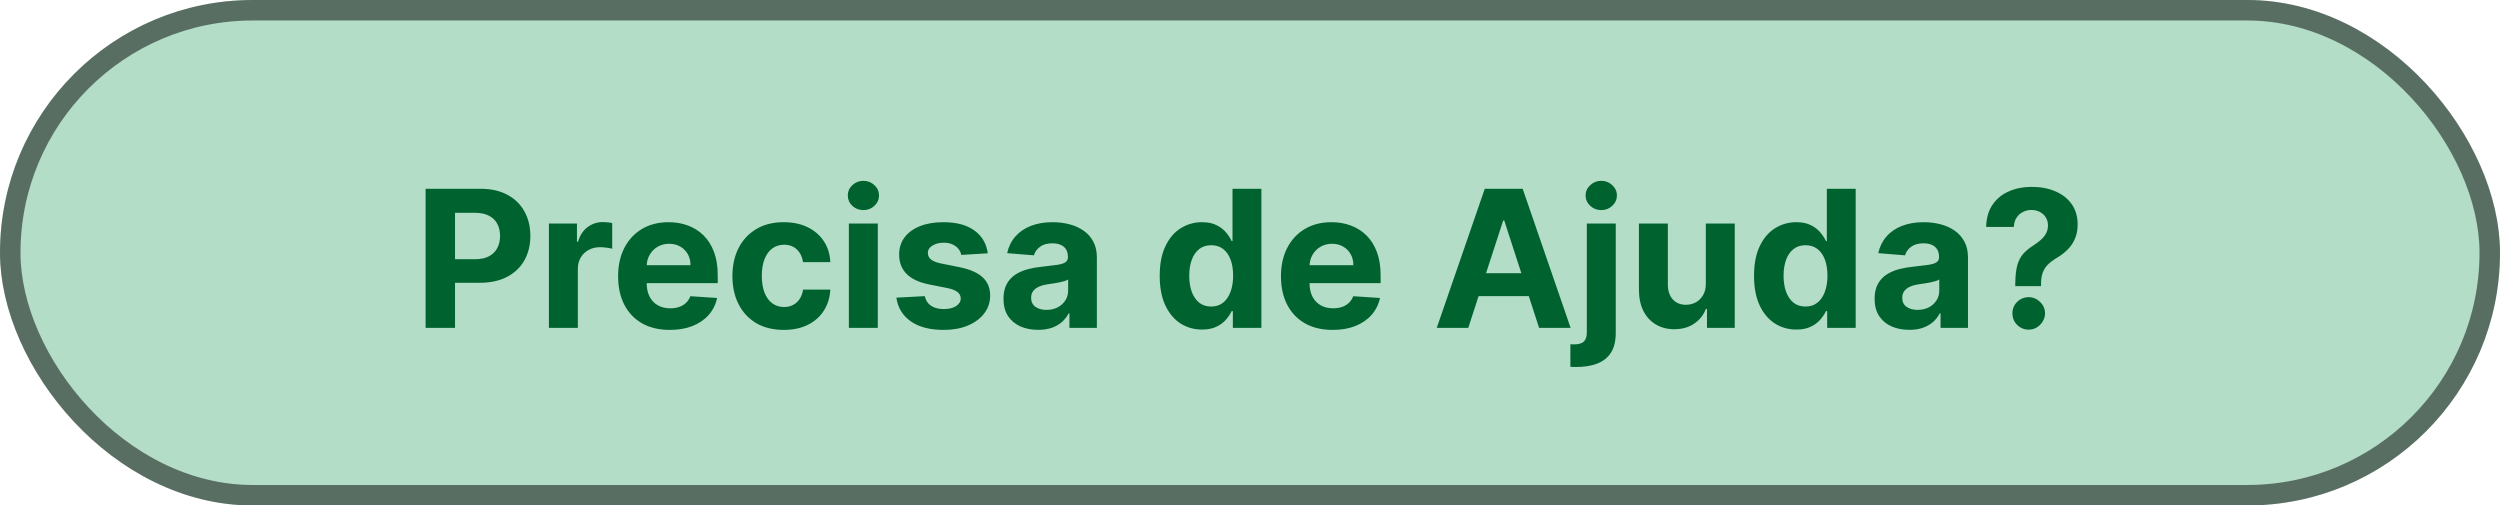 <svg xmlns="http://www.w3.org/2000/svg" width="183" height="37" viewBox="0 0 183 37" fill="none"><rect width="183" height="37" rx="18.5" fill="#008C42" fill-opacity="0.3"></rect><rect x="0.75" y="0.75" width="181.5" height="35.5" rx="17.75" stroke="black" stroke-opacity="0.5" stroke-width="1.5"></rect><path d="M31.155 24V13.818H35.172C35.945 13.818 36.603 13.966 37.146 14.261C37.69 14.552 38.104 14.958 38.389 15.479C38.678 15.996 38.822 16.592 38.822 17.268C38.822 17.945 38.676 18.541 38.384 19.058C38.093 19.575 37.67 19.978 37.116 20.266C36.566 20.555 35.9 20.699 35.118 20.699H32.557V18.974H34.77C35.184 18.974 35.526 18.902 35.794 18.76C36.066 18.614 36.268 18.414 36.401 18.158C36.536 17.9 36.604 17.603 36.604 17.268C36.604 16.93 36.536 16.635 36.401 16.384C36.268 16.128 36.066 15.931 35.794 15.792C35.522 15.649 35.178 15.578 34.76 15.578H33.308V24H31.155ZM40.18 24V16.364H42.233V17.696H42.313C42.452 17.222 42.686 16.864 43.014 16.622C43.342 16.377 43.72 16.254 44.148 16.254C44.254 16.254 44.368 16.261 44.49 16.274C44.613 16.287 44.721 16.306 44.814 16.329V18.208C44.714 18.178 44.577 18.152 44.401 18.129C44.225 18.105 44.065 18.094 43.919 18.094C43.607 18.094 43.329 18.162 43.084 18.298C42.842 18.43 42.649 18.616 42.507 18.854C42.368 19.093 42.298 19.368 42.298 19.68V24H40.18ZM49.033 24.149C48.248 24.149 47.572 23.99 47.005 23.672C46.441 23.35 46.007 22.896 45.702 22.31C45.397 21.72 45.245 21.022 45.245 20.217C45.245 19.431 45.397 18.742 45.702 18.148C46.007 17.555 46.437 17.093 46.99 16.761C47.547 16.43 48.2 16.264 48.949 16.264C49.453 16.264 49.922 16.345 50.356 16.508C50.793 16.667 51.174 16.907 51.499 17.229C51.827 17.55 52.083 17.954 52.265 18.442C52.447 18.926 52.538 19.492 52.538 20.142V20.724H46.09V19.411H50.545C50.545 19.106 50.478 18.836 50.346 18.601C50.213 18.366 50.029 18.182 49.794 18.049C49.562 17.913 49.292 17.845 48.984 17.845C48.662 17.845 48.377 17.92 48.129 18.069C47.883 18.215 47.691 18.412 47.552 18.66C47.413 18.906 47.341 19.179 47.338 19.481V20.729C47.338 21.107 47.408 21.433 47.547 21.708C47.689 21.983 47.89 22.195 48.148 22.345C48.407 22.494 48.714 22.568 49.068 22.568C49.303 22.568 49.519 22.535 49.714 22.469C49.91 22.402 50.077 22.303 50.217 22.171C50.356 22.038 50.462 21.875 50.535 21.683L52.493 21.812C52.394 22.283 52.19 22.694 51.882 23.046C51.577 23.393 51.183 23.665 50.699 23.861C50.218 24.053 49.663 24.149 49.033 24.149ZM57.371 24.149C56.589 24.149 55.916 23.983 55.352 23.652C54.792 23.317 54.361 22.853 54.06 22.26C53.761 21.667 53.612 20.984 53.612 20.212C53.612 19.43 53.763 18.743 54.065 18.153C54.37 17.56 54.802 17.098 55.362 16.766C55.922 16.432 56.589 16.264 57.361 16.264C58.027 16.264 58.61 16.385 59.111 16.627C59.611 16.869 60.007 17.209 60.299 17.646C60.591 18.084 60.751 18.598 60.781 19.188H58.783C58.726 18.806 58.577 18.5 58.335 18.268C58.096 18.032 57.783 17.915 57.395 17.915C57.067 17.915 56.781 18.004 56.535 18.183C56.294 18.359 56.105 18.616 55.969 18.954C55.833 19.292 55.765 19.701 55.765 20.182C55.765 20.669 55.831 21.083 55.964 21.425C56.1 21.766 56.29 22.026 56.535 22.205C56.781 22.384 57.067 22.474 57.395 22.474C57.638 22.474 57.855 22.424 58.047 22.325C58.242 22.225 58.403 22.081 58.529 21.892C58.658 21.7 58.743 21.47 58.783 21.201H60.781C60.748 21.784 60.589 22.298 60.304 22.742C60.022 23.183 59.633 23.528 59.136 23.776C58.638 24.025 58.05 24.149 57.371 24.149ZM62.137 24V16.364H64.255V24H62.137ZM63.201 15.379C62.886 15.379 62.616 15.275 62.391 15.066C62.169 14.854 62.058 14.6 62.058 14.305C62.058 14.014 62.169 13.764 62.391 13.555C62.616 13.343 62.886 13.236 63.201 13.236C63.516 13.236 63.784 13.343 64.007 13.555C64.232 13.764 64.344 14.014 64.344 14.305C64.344 14.6 64.232 14.854 64.007 15.066C63.784 15.275 63.516 15.379 63.201 15.379ZM72.305 18.541L70.366 18.66C70.333 18.495 70.262 18.346 70.153 18.213C70.043 18.077 69.899 17.97 69.72 17.89C69.544 17.807 69.334 17.766 69.089 17.766C68.761 17.766 68.484 17.835 68.258 17.974C68.033 18.11 67.92 18.293 67.92 18.521C67.92 18.704 67.993 18.858 68.139 18.984C68.285 19.11 68.535 19.211 68.89 19.287L70.272 19.565C71.014 19.718 71.568 19.963 71.932 20.301C72.297 20.639 72.479 21.083 72.479 21.634C72.479 22.134 72.332 22.573 72.037 22.951C71.745 23.329 71.344 23.624 70.834 23.836C70.327 24.045 69.742 24.149 69.079 24.149C68.068 24.149 67.263 23.939 66.663 23.518C66.066 23.093 65.716 22.517 65.614 21.788L67.697 21.678C67.76 21.986 67.912 22.222 68.154 22.384C68.396 22.543 68.706 22.623 69.084 22.623C69.455 22.623 69.753 22.552 69.979 22.409C70.207 22.263 70.323 22.076 70.327 21.847C70.323 21.655 70.242 21.498 70.083 21.375C69.924 21.249 69.679 21.153 69.347 21.087L68.025 20.823C67.279 20.674 66.724 20.416 66.359 20.048C65.998 19.68 65.817 19.211 65.817 18.641C65.817 18.15 65.95 17.727 66.215 17.373C66.484 17.018 66.86 16.745 67.344 16.553C67.831 16.36 68.401 16.264 69.054 16.264C70.018 16.264 70.777 16.468 71.331 16.876C71.888 17.283 72.213 17.838 72.305 18.541ZM75.99 24.144C75.503 24.144 75.069 24.06 74.688 23.891C74.307 23.718 74.005 23.465 73.783 23.13C73.564 22.792 73.455 22.371 73.455 21.867C73.455 21.443 73.533 21.087 73.689 20.798C73.844 20.51 74.057 20.278 74.325 20.102C74.594 19.927 74.898 19.794 75.24 19.704C75.585 19.615 75.946 19.552 76.324 19.516C76.768 19.469 77.126 19.426 77.397 19.386C77.669 19.343 77.866 19.28 77.989 19.197C78.112 19.115 78.173 18.992 78.173 18.829V18.8C78.173 18.485 78.074 18.241 77.875 18.069C77.679 17.896 77.401 17.81 77.04 17.81C76.658 17.81 76.355 17.895 76.13 18.064C75.904 18.23 75.755 18.438 75.682 18.69L73.724 18.531C73.823 18.067 74.018 17.666 74.31 17.328C74.602 16.987 74.978 16.725 75.439 16.543C75.903 16.357 76.44 16.264 77.049 16.264C77.474 16.264 77.88 16.314 78.267 16.413C78.659 16.513 79.005 16.667 79.307 16.876C79.612 17.084 79.852 17.353 80.027 17.681C80.203 18.006 80.291 18.395 80.291 18.849V24H78.282V22.941H78.223C78.1 23.18 77.936 23.39 77.731 23.572C77.525 23.751 77.278 23.892 76.99 23.995C76.701 24.095 76.368 24.144 75.99 24.144ZM76.597 22.683C76.909 22.683 77.184 22.621 77.422 22.499C77.661 22.373 77.848 22.204 77.984 21.991C78.12 21.779 78.188 21.539 78.188 21.271V20.46C78.122 20.503 78.031 20.543 77.915 20.579C77.802 20.613 77.674 20.644 77.532 20.674C77.389 20.701 77.247 20.725 77.104 20.749C76.962 20.768 76.832 20.787 76.716 20.803C76.468 20.84 76.251 20.898 76.065 20.977C75.879 21.057 75.735 21.165 75.632 21.3C75.53 21.433 75.478 21.599 75.478 21.798C75.478 22.086 75.583 22.306 75.792 22.459C76.004 22.608 76.272 22.683 76.597 22.683ZM87.988 24.124C87.408 24.124 86.883 23.975 86.412 23.677C85.945 23.375 85.574 22.933 85.299 22.349C85.027 21.763 84.891 21.044 84.891 20.192C84.891 19.317 85.032 18.589 85.314 18.009C85.595 17.426 85.97 16.99 86.437 16.702C86.908 16.41 87.423 16.264 87.983 16.264C88.411 16.264 88.767 16.337 89.052 16.483C89.341 16.625 89.573 16.805 89.748 17.02C89.927 17.232 90.063 17.441 90.156 17.646H90.22V13.818H92.333V24H90.245V22.777H90.156C90.056 22.989 89.915 23.2 89.733 23.408C89.554 23.614 89.321 23.785 89.032 23.921C88.747 24.056 88.399 24.124 87.988 24.124ZM88.659 22.439C89.001 22.439 89.289 22.346 89.524 22.16C89.763 21.972 89.945 21.708 90.071 21.37C90.201 21.032 90.265 20.636 90.265 20.182C90.265 19.728 90.202 19.333 90.076 18.999C89.95 18.664 89.768 18.405 89.529 18.223C89.291 18.041 89.001 17.95 88.659 17.95C88.311 17.95 88.018 18.044 87.779 18.233C87.541 18.422 87.36 18.684 87.237 19.018C87.115 19.353 87.053 19.741 87.053 20.182C87.053 20.626 87.115 21.019 87.237 21.36C87.363 21.698 87.544 21.963 87.779 22.155C88.018 22.345 88.311 22.439 88.659 22.439ZM97.555 24.149C96.769 24.149 96.093 23.99 95.526 23.672C94.963 23.35 94.529 22.896 94.224 22.31C93.919 21.72 93.766 21.022 93.766 20.217C93.766 19.431 93.919 18.742 94.224 18.148C94.529 17.555 94.958 17.093 95.511 16.761C96.068 16.43 96.721 16.264 97.47 16.264C97.974 16.264 98.443 16.345 98.877 16.508C99.315 16.667 99.696 16.907 100.021 17.229C100.349 17.55 100.604 17.954 100.786 18.442C100.969 18.926 101.06 19.492 101.06 20.142V20.724H94.612V19.411H99.066C99.066 19.106 99 18.836 98.867 18.601C98.735 18.366 98.551 18.182 98.315 18.049C98.083 17.913 97.813 17.845 97.505 17.845C97.184 17.845 96.898 17.92 96.65 18.069C96.405 18.215 96.212 18.412 96.073 18.66C95.934 18.906 95.863 19.179 95.859 19.481V20.729C95.859 21.107 95.929 21.433 96.068 21.708C96.211 21.983 96.411 22.195 96.67 22.345C96.928 22.494 97.235 22.568 97.59 22.568C97.825 22.568 98.04 22.535 98.236 22.469C98.431 22.402 98.599 22.303 98.738 22.171C98.877 22.038 98.983 21.875 99.056 21.683L101.015 21.812C100.916 22.283 100.712 22.694 100.403 23.046C100.099 23.393 99.704 23.665 99.22 23.861C98.74 24.053 98.184 24.149 97.555 24.149ZM107.477 24H105.17L108.685 13.818H111.459L114.969 24H112.662L110.112 16.145H110.032L107.477 24ZM107.333 19.998H112.782V21.678H107.333V19.998ZM116.155 16.364H118.273V24.378C118.273 24.968 118.157 25.445 117.925 25.81C117.693 26.174 117.36 26.441 116.925 26.61C116.494 26.779 115.979 26.864 115.379 26.864C115.306 26.864 115.237 26.862 115.17 26.859C115.101 26.859 115.028 26.857 114.952 26.854V25.198C115.008 25.201 115.058 25.203 115.101 25.203C115.141 25.206 115.184 25.208 115.23 25.208C115.571 25.208 115.81 25.135 115.946 24.989C116.085 24.847 116.155 24.631 116.155 24.343V16.364ZM117.209 15.379C116.897 15.379 116.629 15.275 116.403 15.066C116.178 14.854 116.065 14.6 116.065 14.305C116.065 14.014 116.178 13.764 116.403 13.555C116.629 13.343 116.897 13.236 117.209 13.236C117.527 13.236 117.797 13.343 118.019 13.555C118.244 13.764 118.357 14.014 118.357 14.305C118.357 14.6 118.244 14.854 118.019 15.066C117.797 15.275 117.527 15.379 117.209 15.379ZM124.866 20.749V16.364H126.984V24H124.951V22.613H124.871C124.699 23.06 124.412 23.42 124.011 23.692C123.613 23.963 123.128 24.099 122.554 24.099C122.044 24.099 121.595 23.983 121.207 23.751C120.819 23.519 120.516 23.19 120.297 22.762C120.082 22.334 119.973 21.822 119.969 21.226V16.364H122.087V20.848C122.09 21.299 122.211 21.655 122.45 21.917C122.689 22.179 123.008 22.31 123.41 22.31C123.665 22.31 123.903 22.252 124.125 22.136C124.348 22.016 124.526 21.841 124.662 21.609C124.802 21.377 124.87 21.09 124.866 20.749ZM131.492 24.124C130.912 24.124 130.387 23.975 129.916 23.677C129.449 23.375 129.078 22.933 128.802 22.349C128.531 21.763 128.395 21.044 128.395 20.192C128.395 19.317 128.536 18.589 128.817 18.009C129.099 17.426 129.474 16.99 129.941 16.702C130.412 16.41 130.927 16.264 131.487 16.264C131.915 16.264 132.271 16.337 132.556 16.483C132.844 16.625 133.076 16.805 133.252 17.02C133.431 17.232 133.567 17.441 133.66 17.646H133.724V13.818H135.837V24H133.749V22.777H133.66C133.56 22.989 133.419 23.2 133.237 23.408C133.058 23.614 132.824 23.785 132.536 23.921C132.251 24.056 131.903 24.124 131.492 24.124ZM132.163 22.439C132.505 22.439 132.793 22.346 133.028 22.16C133.267 21.972 133.449 21.708 133.575 21.37C133.704 21.032 133.769 20.636 133.769 20.182C133.769 19.728 133.706 19.333 133.58 18.999C133.454 18.664 133.272 18.405 133.033 18.223C132.795 18.041 132.505 17.95 132.163 17.95C131.815 17.95 131.522 18.044 131.283 18.233C131.045 18.422 130.864 18.684 130.741 19.018C130.619 19.353 130.557 19.741 130.557 20.182C130.557 20.626 130.619 21.019 130.741 21.36C130.867 21.698 131.048 21.963 131.283 22.155C131.522 22.345 131.815 22.439 132.163 22.439ZM139.756 24.144C139.269 24.144 138.835 24.06 138.454 23.891C138.072 23.718 137.771 23.465 137.549 23.13C137.33 22.792 137.221 22.371 137.221 21.867C137.221 21.443 137.299 21.087 137.454 20.798C137.61 20.51 137.822 20.278 138.091 20.102C138.359 19.927 138.664 19.794 139.005 19.704C139.35 19.615 139.711 19.552 140.089 19.516C140.533 19.469 140.891 19.426 141.163 19.386C141.435 19.343 141.632 19.28 141.755 19.197C141.877 19.115 141.939 18.992 141.939 18.829V18.8C141.939 18.485 141.839 18.241 141.64 18.069C141.445 17.896 141.166 17.81 140.805 17.81C140.424 17.81 140.121 17.895 139.895 18.064C139.67 18.23 139.521 18.438 139.448 18.69L137.489 18.531C137.589 18.067 137.784 17.666 138.076 17.328C138.367 16.987 138.744 16.725 139.204 16.543C139.668 16.357 140.205 16.264 140.815 16.264C141.239 16.264 141.645 16.314 142.033 16.413C142.424 16.513 142.771 16.667 143.072 16.876C143.377 17.084 143.617 17.353 143.793 17.681C143.969 18.006 144.057 18.395 144.057 18.849V24H142.048V22.941H141.988C141.866 23.18 141.702 23.39 141.496 23.572C141.291 23.751 141.044 23.892 140.755 23.995C140.467 24.095 140.134 24.144 139.756 24.144ZM140.363 22.683C140.674 22.683 140.949 22.621 141.188 22.499C141.427 22.373 141.614 22.204 141.75 21.991C141.886 21.779 141.954 21.539 141.954 21.271V20.46C141.887 20.503 141.796 20.543 141.68 20.579C141.567 20.613 141.44 20.644 141.297 20.674C141.155 20.701 141.012 20.725 140.87 20.749C140.727 20.768 140.598 20.787 140.482 20.803C140.233 20.84 140.016 20.898 139.831 20.977C139.645 21.057 139.501 21.165 139.398 21.3C139.295 21.433 139.244 21.599 139.244 21.798C139.244 22.086 139.348 22.306 139.557 22.459C139.769 22.608 140.038 22.683 140.363 22.683ZM147.519 20.947V20.778C147.523 20.198 147.574 19.736 147.673 19.391C147.776 19.047 147.925 18.768 148.121 18.556C148.316 18.344 148.552 18.152 148.827 17.979C149.032 17.847 149.216 17.709 149.379 17.567C149.541 17.424 149.67 17.267 149.766 17.095C149.863 16.919 149.911 16.723 149.911 16.508C149.911 16.279 149.856 16.079 149.747 15.906C149.637 15.734 149.49 15.601 149.304 15.508C149.122 15.416 148.92 15.369 148.698 15.369C148.482 15.369 148.278 15.417 148.086 15.514C147.894 15.606 147.736 15.745 147.614 15.931C147.491 16.113 147.425 16.34 147.415 16.612H145.386C145.403 15.949 145.562 15.402 145.864 14.972C146.165 14.537 146.565 14.214 147.062 14.002C147.559 13.787 148.108 13.679 148.707 13.679C149.367 13.679 149.95 13.788 150.457 14.007C150.965 14.223 151.362 14.536 151.651 14.947C151.939 15.358 152.083 15.853 152.083 16.433C152.083 16.821 152.019 17.166 151.889 17.467C151.763 17.766 151.586 18.031 151.357 18.263C151.129 18.491 150.859 18.699 150.547 18.884C150.285 19.04 150.07 19.202 149.901 19.371C149.735 19.541 149.611 19.736 149.528 19.958C149.448 20.18 149.407 20.454 149.403 20.778V20.947H147.519ZM148.504 24.129C148.172 24.129 147.889 24.013 147.653 23.781C147.421 23.546 147.307 23.264 147.31 22.936C147.307 22.611 147.421 22.333 147.653 22.101C147.889 21.869 148.172 21.753 148.504 21.753C148.819 21.753 149.095 21.869 149.334 22.101C149.573 22.333 149.694 22.611 149.697 22.936C149.694 23.155 149.636 23.355 149.523 23.538C149.413 23.717 149.269 23.861 149.09 23.97C148.911 24.076 148.716 24.129 148.504 24.129Z" fill="#00632F"></path></svg>